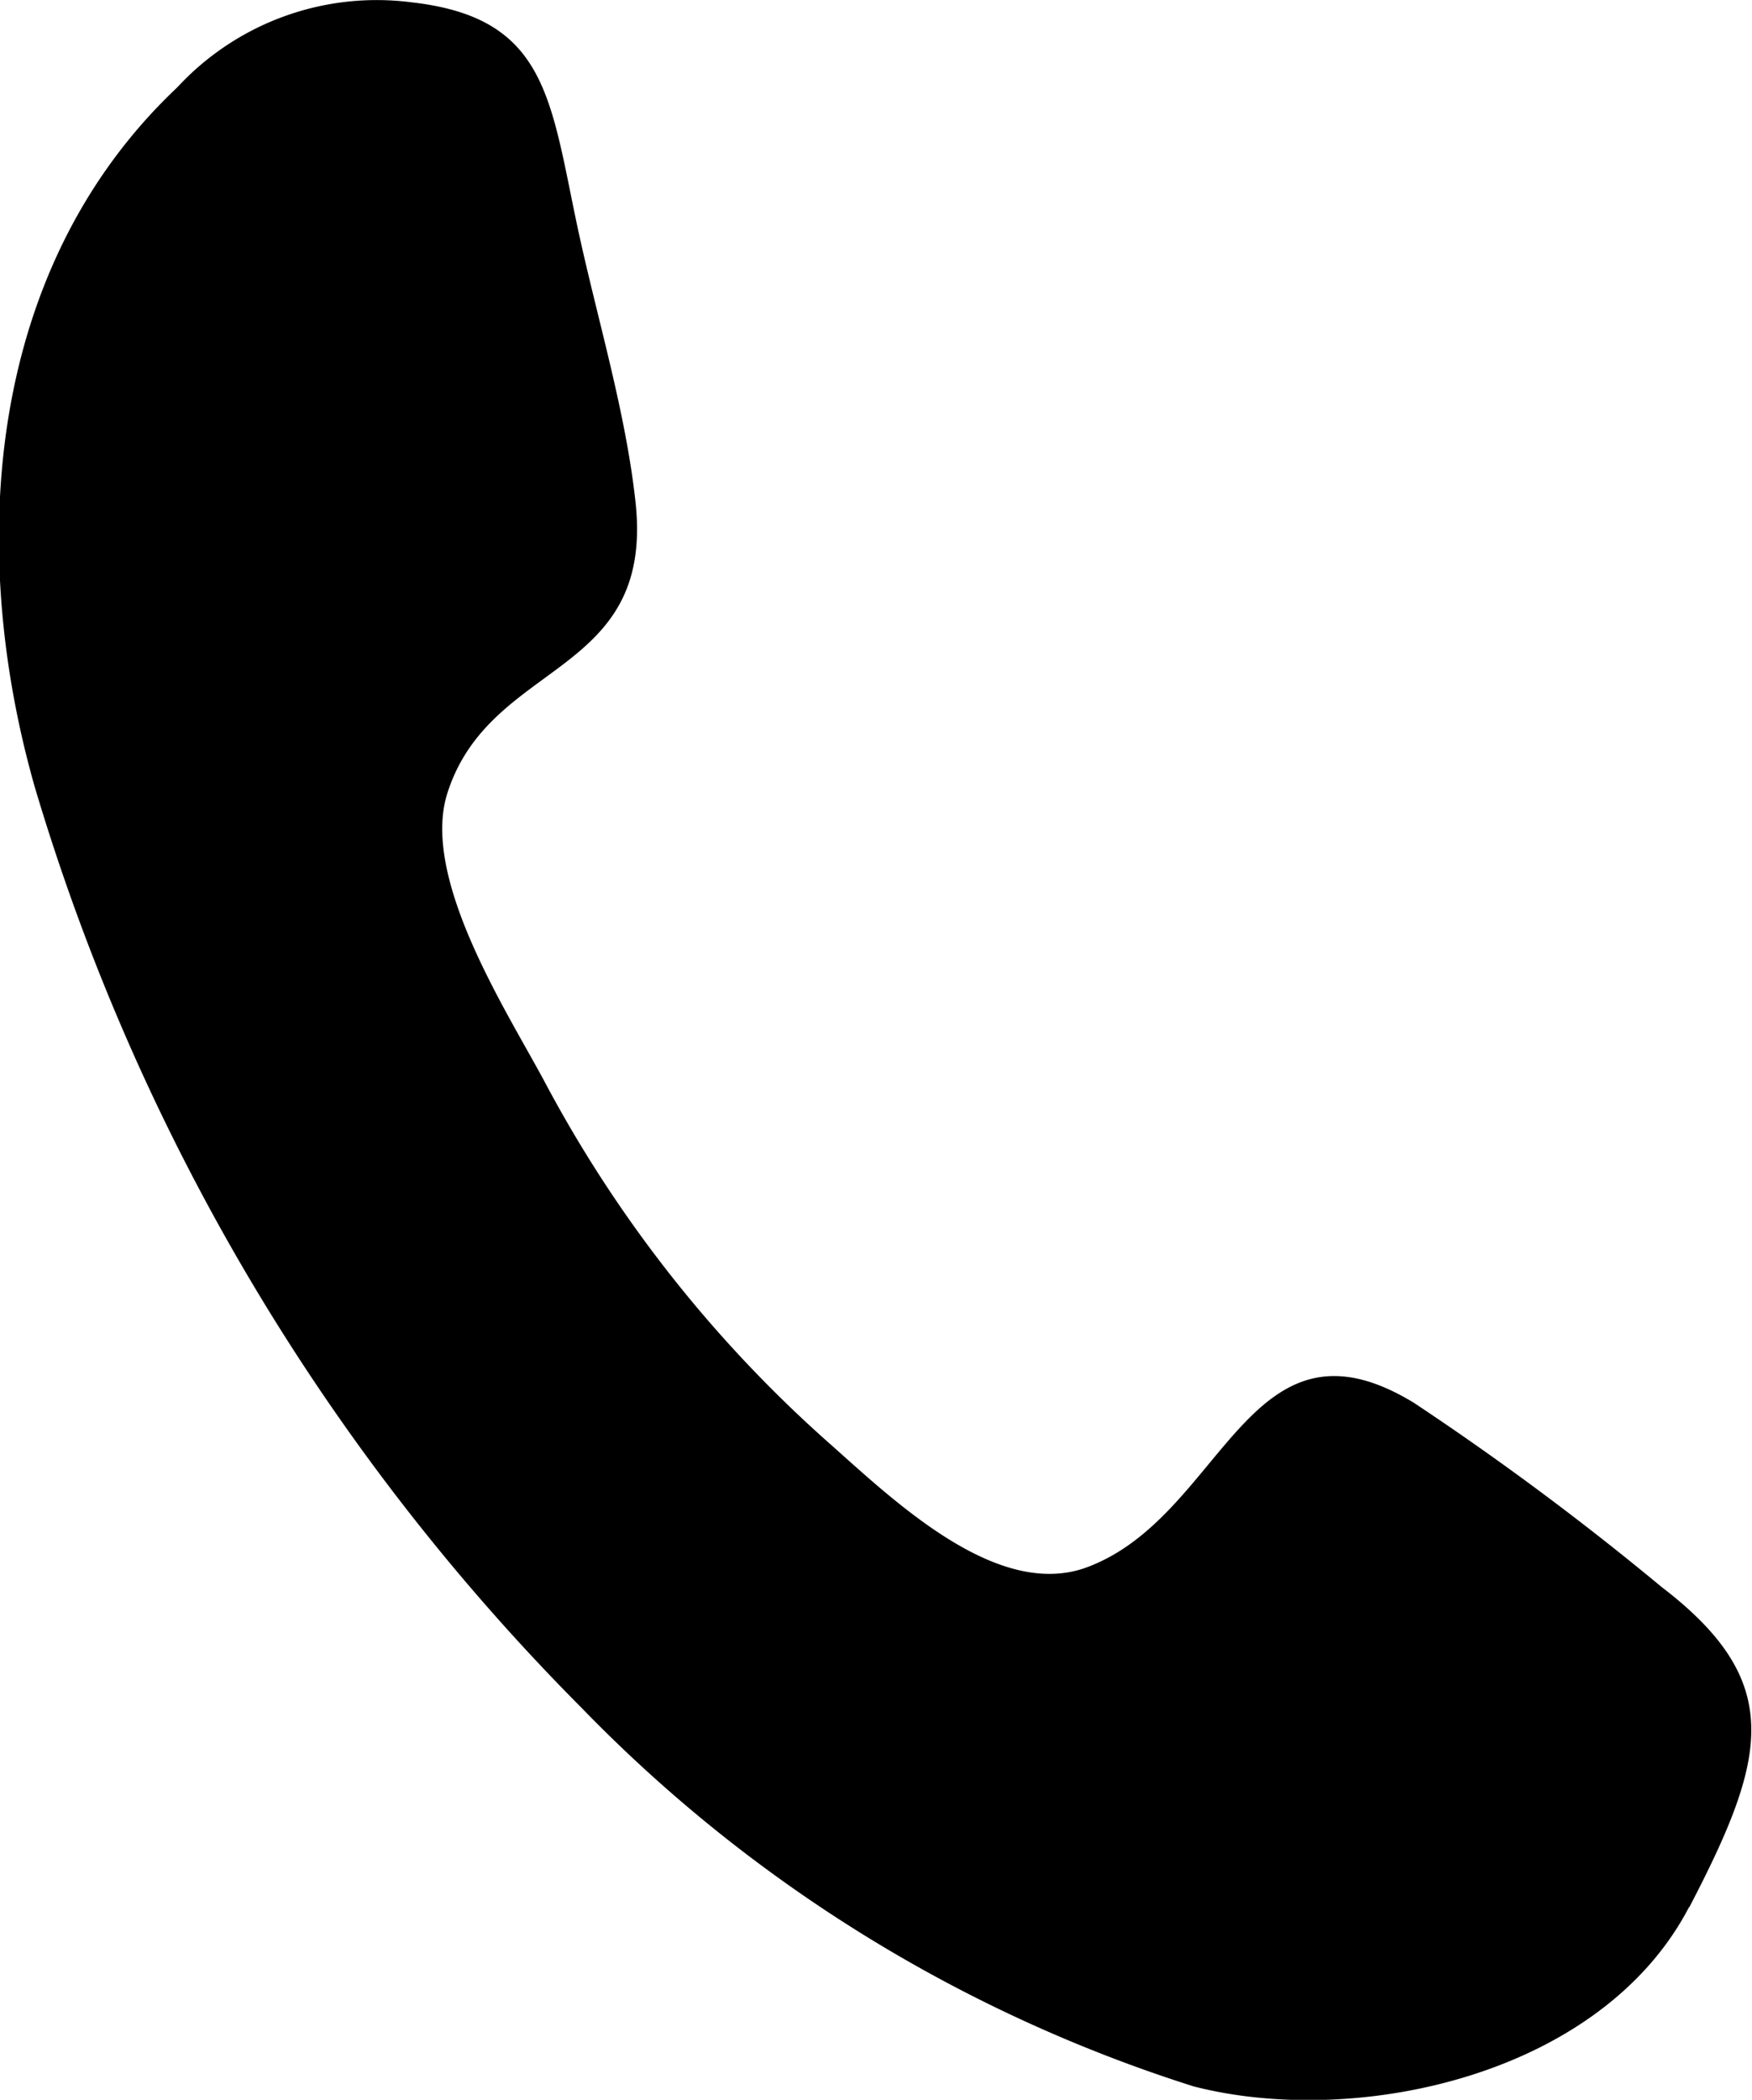 <svg xmlns="http://www.w3.org/2000/svg" width="22.281" height="26.69" viewBox="0 0 22.281 26.69">
  <defs>
    <style>
      .cls-1 {
        fill-rule: evenodd;
      }
    </style>
  </defs>
  <path id="icon_tel.svg" class="cls-1" d="M432.7,5013.3c-1.12,2.15-4.239,2.81-6.3,2.28a18.706,18.706,0,0,1-7.783-4.81,27.841,27.841,0,0,1-6.954-11.7c-0.877-3.07-.607-6.62,1.811-8.9a3.454,3.454,0,0,1,2.983-1.08c1.676,0.19,1.755,1.17,2.084,2.75,0.245,1.18.629,2.4,0.76,3.6,0.244,2.24-1.845,1.99-2.392,3.7-0.345,1.08.754,2.77,1.231,3.66a16.417,16.417,0,0,0,3.586,4.57c0.826,0.73,2.143,2.02,3.292,1.62,1.767-.63,2.06-3.39,4.181-2.1a36.867,36.867,0,0,1,3.149,2.34c1.583,1.21,1.345,2.17.356,4.07h0Z" transform="translate(-411.219 -4989.06)"/>
</svg>
